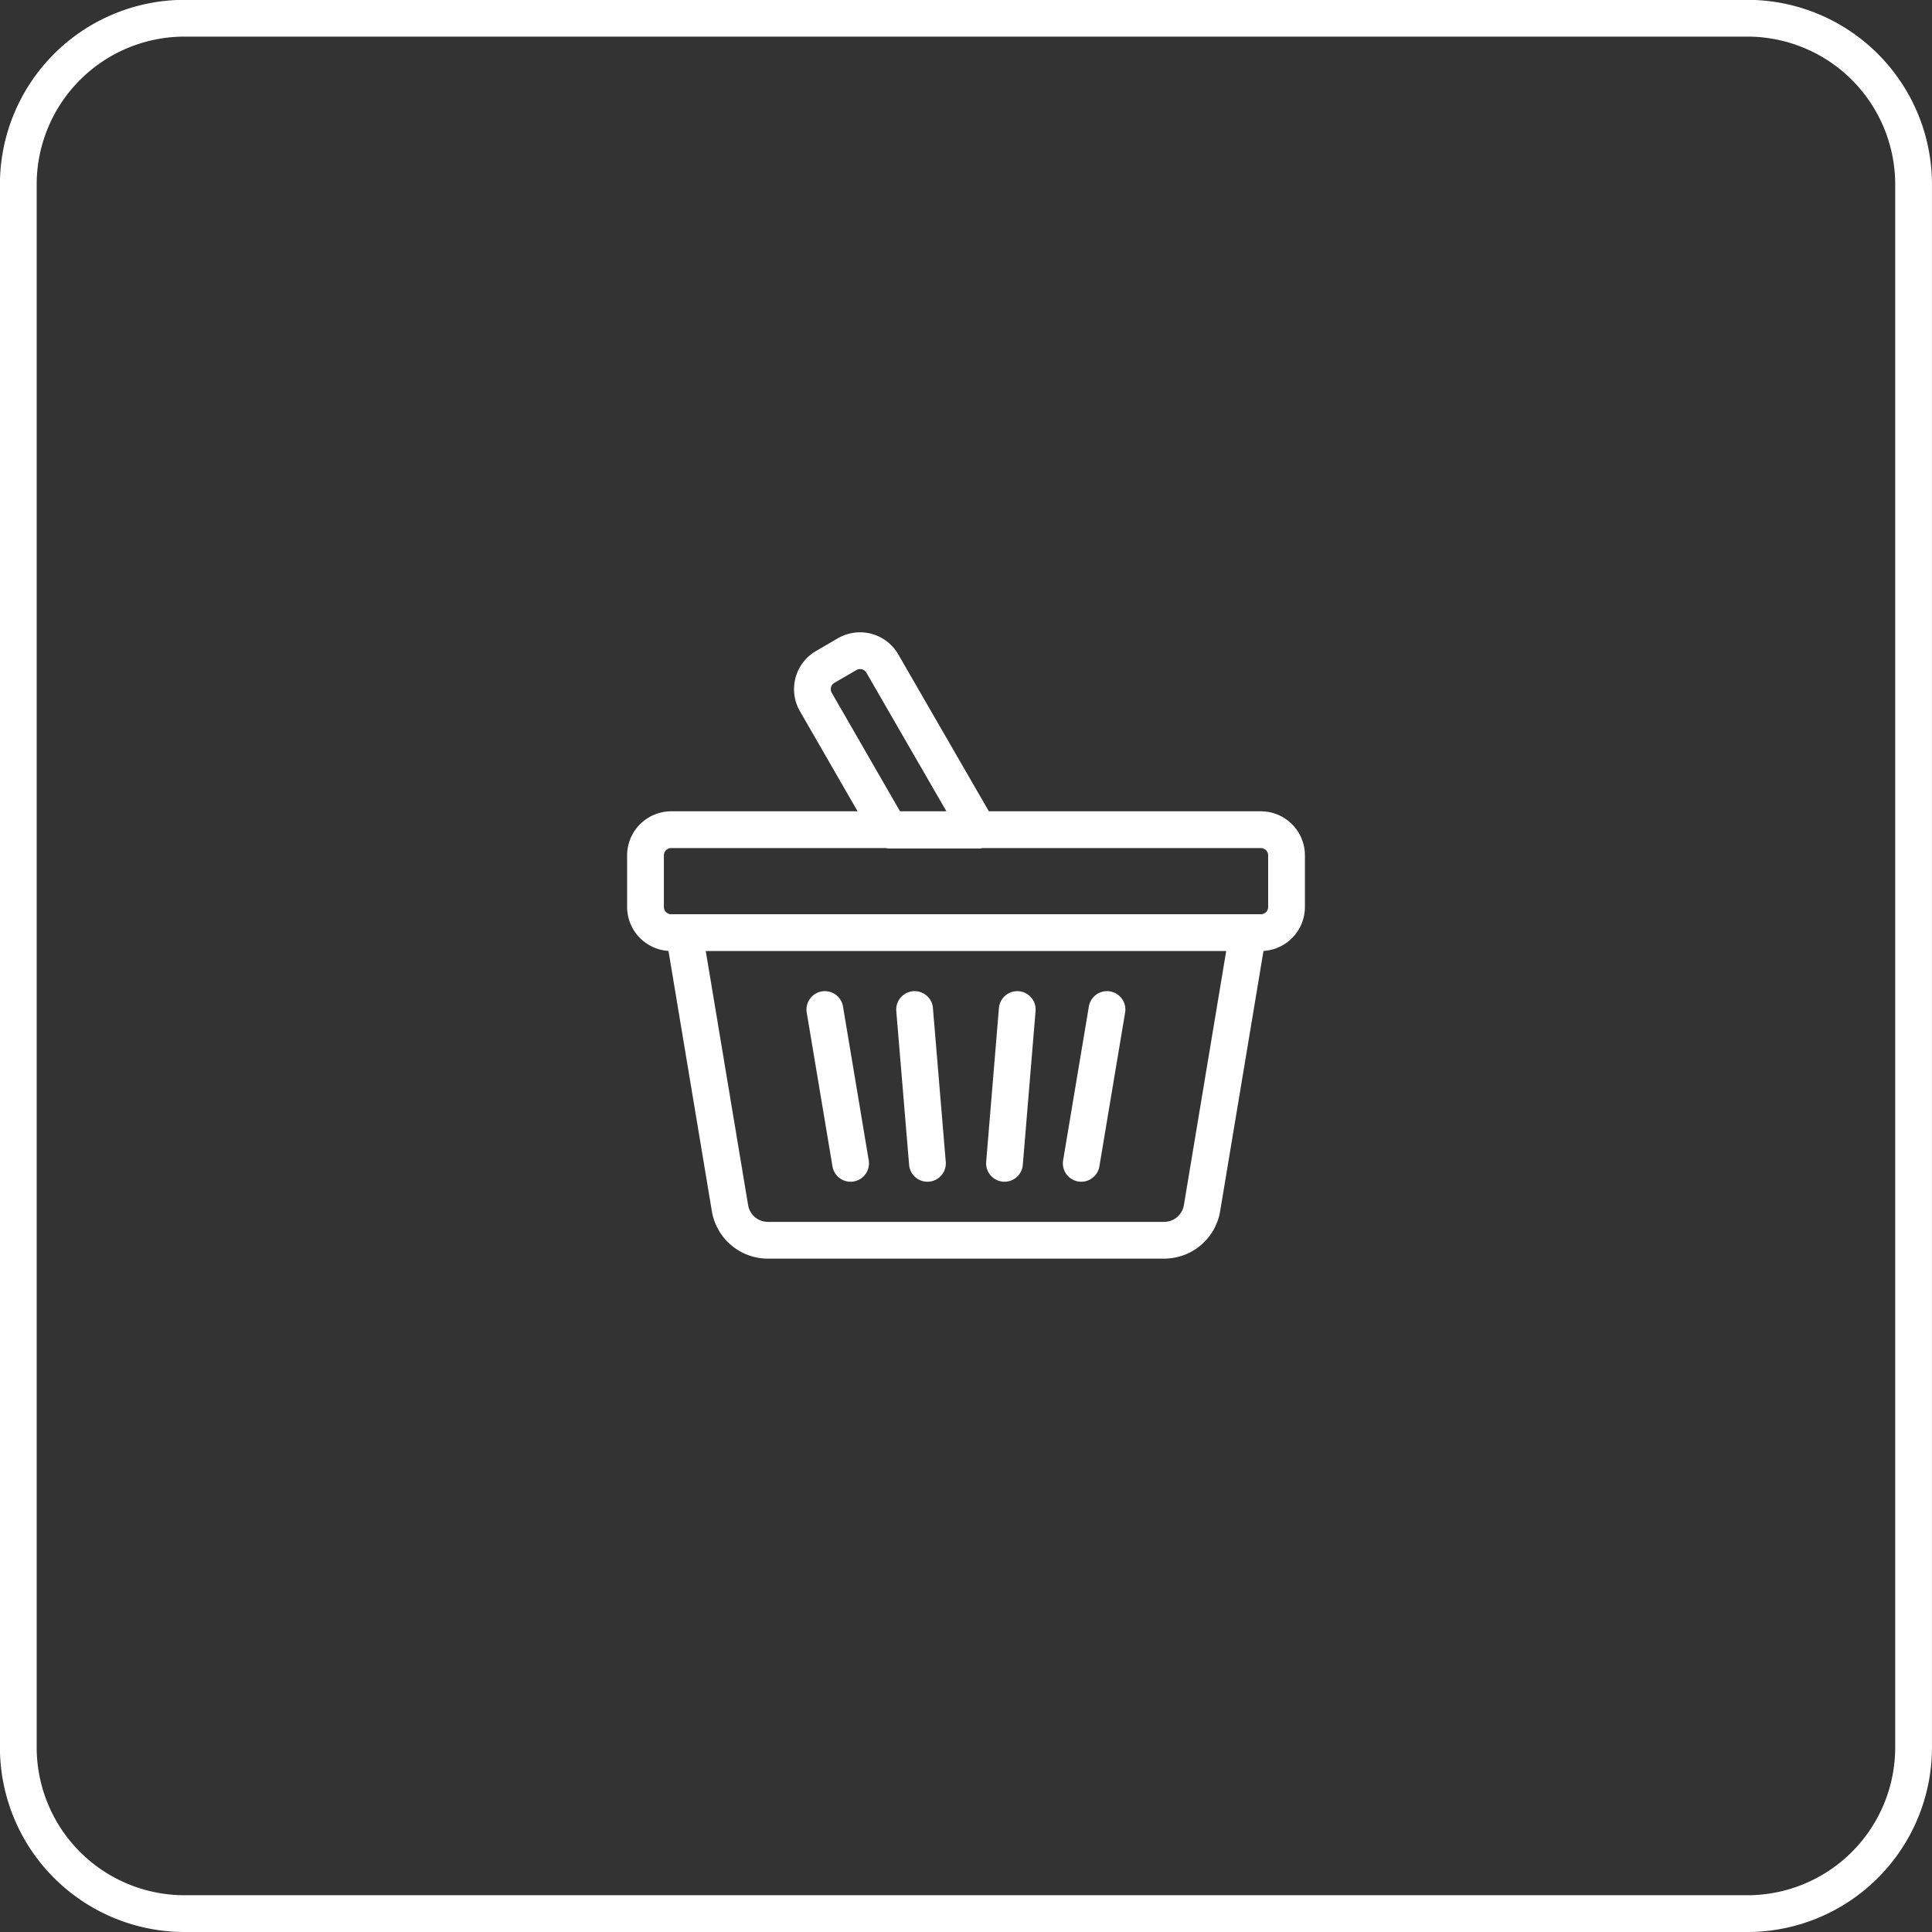 <svg xmlns="http://www.w3.org/2000/svg" width="52.552" height="52.552" viewBox="0 0 52.552 52.552">
  <rect x="0" y="0" width="52.552" height="52.552" fill="#333333" stroke="none"/>
  <g id="Grupo_22" data-name="Grupo 22" transform="translate(-432.84 -657.673)">
    <path id="Caminho_16" data-name="Caminho 16" d="M172.662,409.955l-.347,4.184m2.788-4.184-.7,4.184m-4.533-4.184.349,4.184m-2.79-4.184.7,4.184m11.156-6.276H163.25a.7.7,0,0,1-.7-.7v-1.4a.7.7,0,0,1,.7-.7h16.037a.7.7,0,0,1,.7.7v1.4A.7.7,0,0,1,179.287,407.864Zm-.349,0-1.248,7.494a1.046,1.046,0,0,1-1.032.874H165.879a1.046,1.046,0,0,1-1.031-.874l-1.249-7.494m5.592-2.788h2.417l-2.617-4.533a.7.7,0,0,0-.953-.255l-.6.349a.7.7,0,0,0-.255.953Zm23.345,29.472H150a4.523,4.523,0,0,1-4.51-4.509V387.5a4.523,4.523,0,0,1,4.51-4.509h42.534a4.522,4.522,0,0,1,4.509,4.509v42.535A4.522,4.522,0,0,1,192.536,434.547Z" transform="translate(287.848 275.178)" fill="none" stroke="#fff" stroke-linecap="round" stroke-linejoin="round" stroke-width="1"/>
  </g>
</svg>
